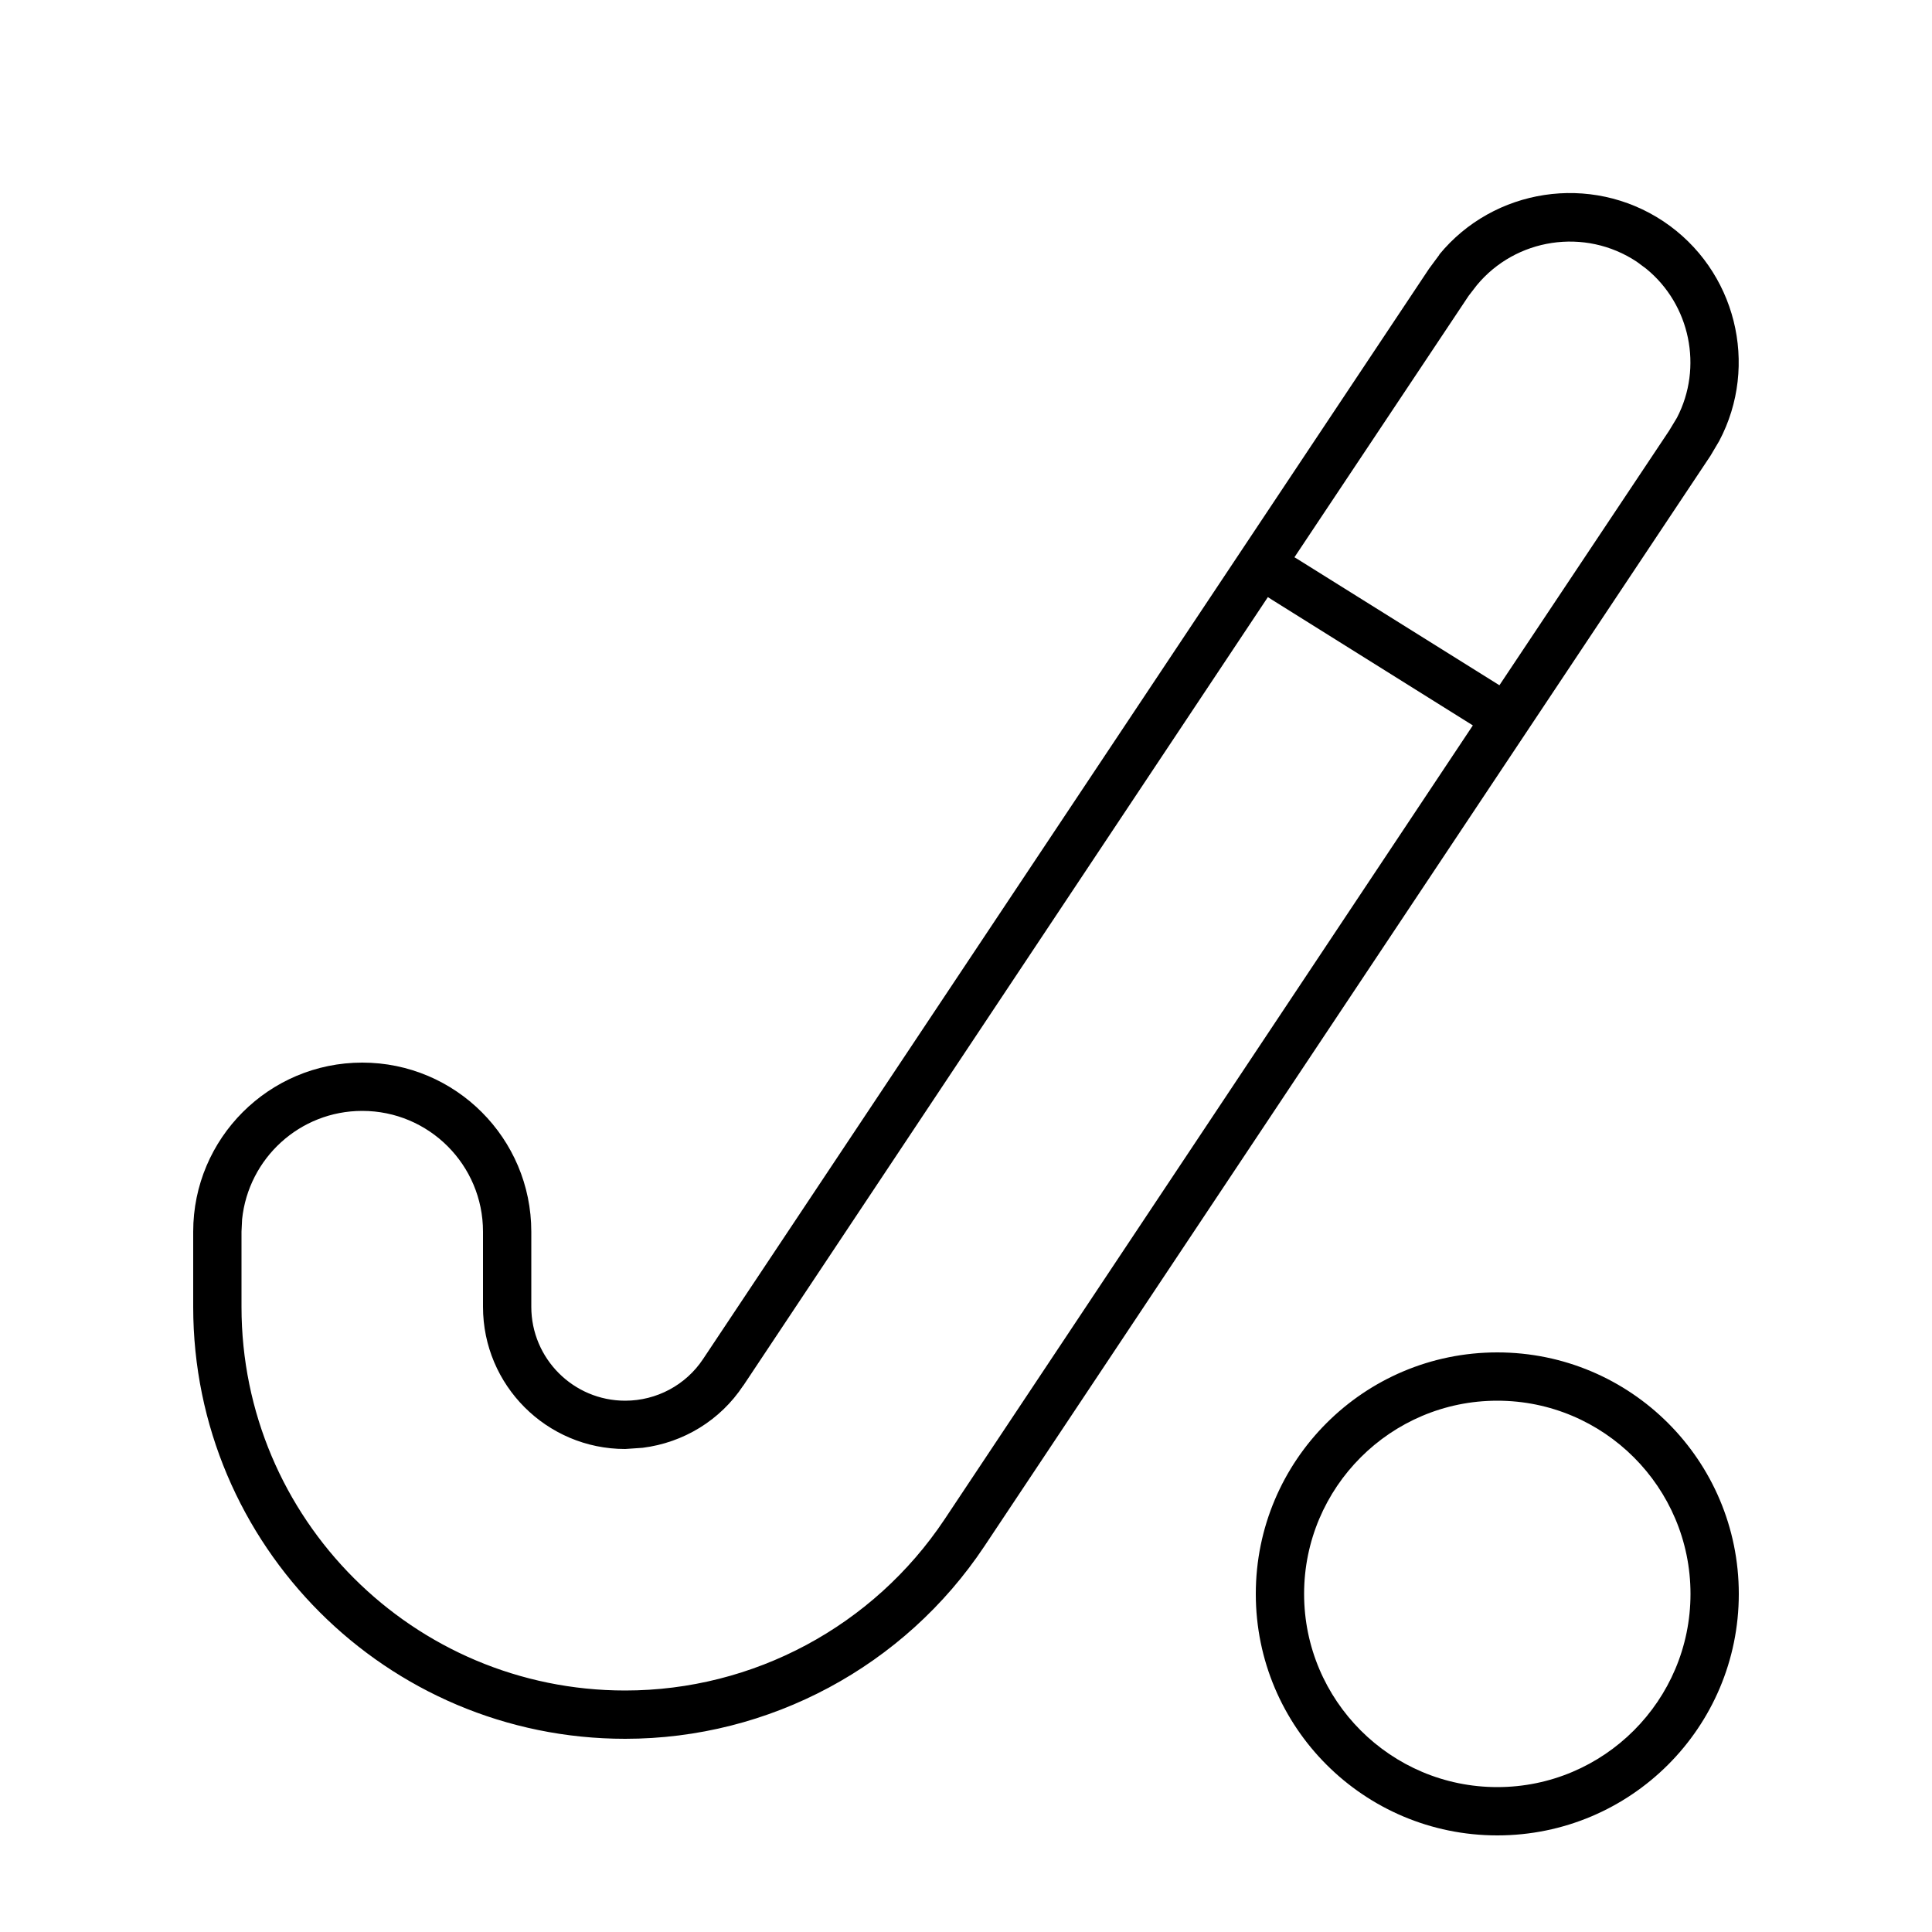 <svg xmlns="http://www.w3.org/2000/svg" viewBox="0 0 640 640"><!--! Font Awesome Pro 7.1.0 by @fontawesome - https://fontawesome.com License - https://fontawesome.com/license (Commercial License) Copyright 2025 Fonticons, Inc. --><path fill="currentColor" d="M496 608C451.8 608 416 572.2 416 528C416 483.8 451.8 448 496 448C540.2 448 576 483.8 576 528C576 572.2 540.2 608 496 608zM496 464C460.7 464 432 492.7 432 528C432 563.3 460.7 592 496 592C531.3 592 560 563.3 560 528C560 492.7 531.3 464 496 464zM476.8 84.3C494.8 62.4 526.9 57.3 551 73.3C575.1 89.4 582.8 121 569.5 146.1L566.6 151L326.1 512.2C299.6 552 254.9 576 207.1 576C128.1 576 64 511.9 64 432.9L64 408C64 377.1 89.1 352 120 352C150.9 352 176 377.1 176 408L176 432.9C176 450 189.9 464 207.1 464C217.5 464 227.2 458.8 232.9 450.2L473.4 89L476.8 84.4zM246.2 459C238.6 470.5 226.4 477.9 212.9 479.6L207.1 480C181.1 480 160 458.9 160 432.9L160 408C160 385.9 142.1 368 120 368C99.3 368 82.3 383.7 80.2 403.9L80 408L80 432.9C80 503.1 136.9 560 207.1 560C249.6 560 289.3 538.7 312.9 503.3L487.9 240.3L421.4 198.7L420 197.8L246.3 458.9zM542.2 86.7C525 75.3 502.1 78.9 489.2 94.5L486.5 98L428.8 184.6L429.8 185.2L496.7 227L552.9 142.7L555.5 138.4C564.2 121.7 559.9 100.9 545.3 89L542.2 86.7z"/></svg>